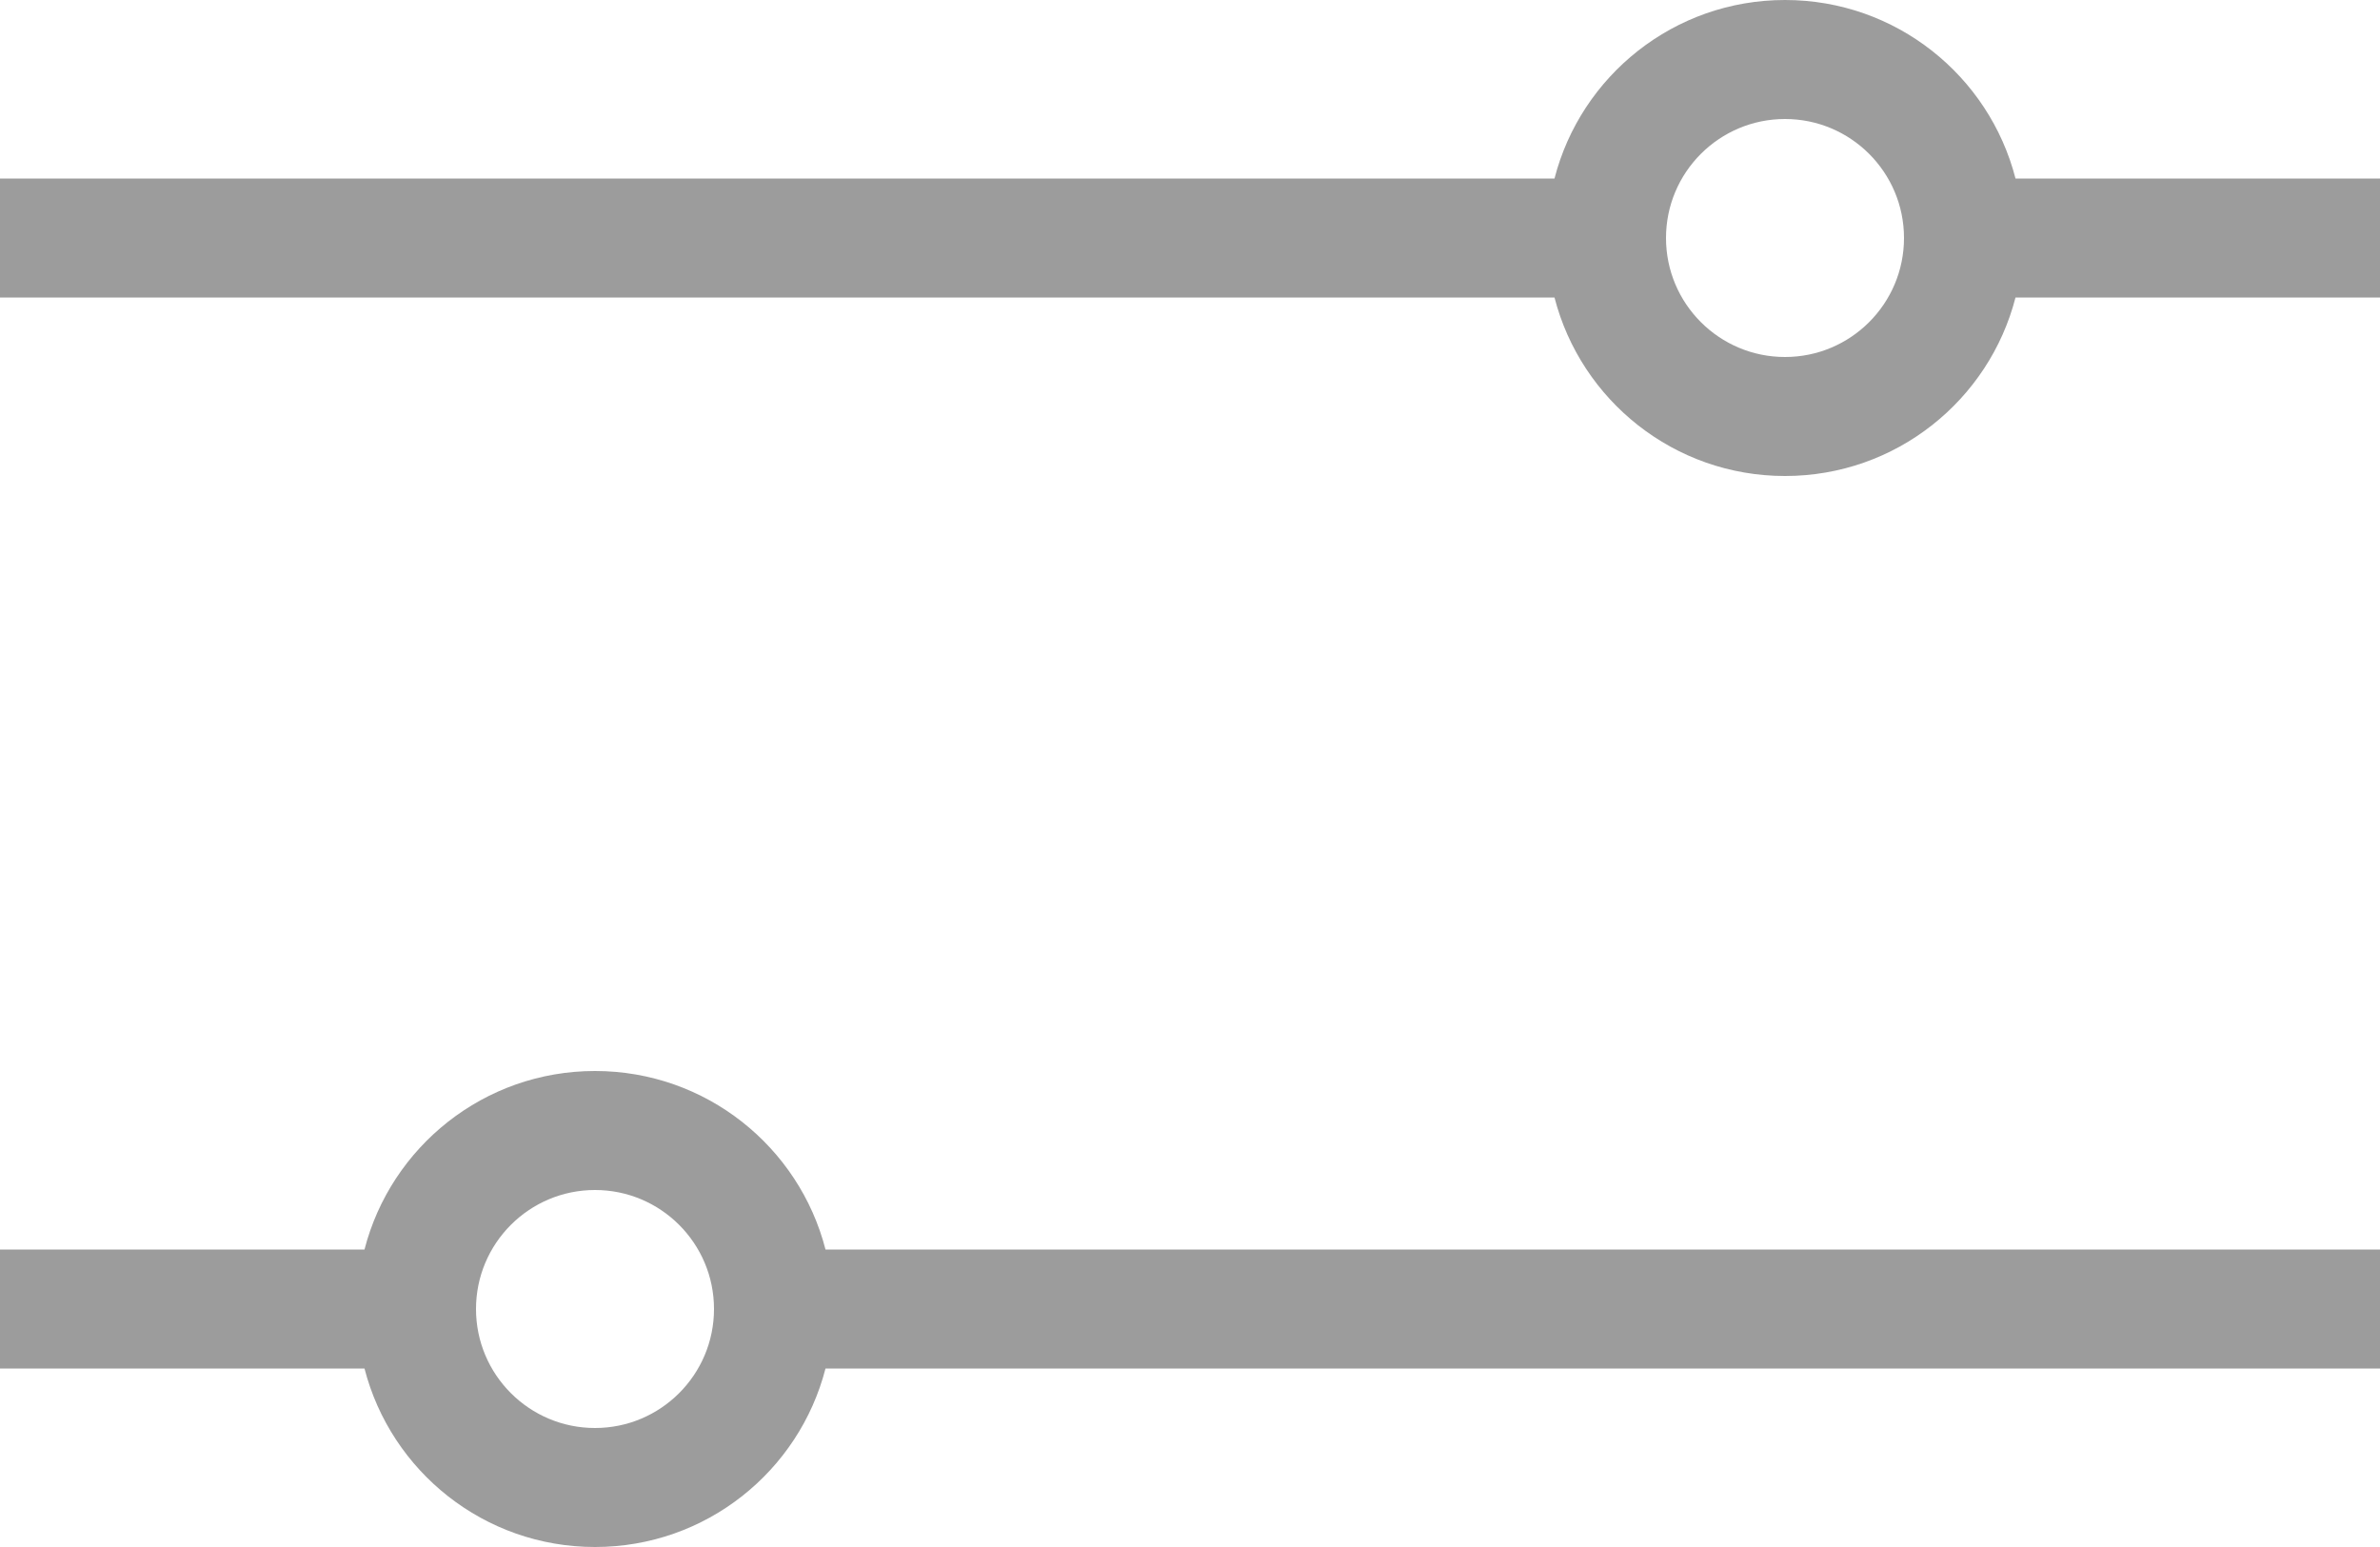 <?xml version="1.0" encoding="UTF-8"?> <svg xmlns="http://www.w3.org/2000/svg" width="20" height="13" viewBox="0 0 20 13" fill="none"><path fill-rule="evenodd" clip-rule="evenodd" d="M15 3C15.552 3 16 2.552 16 2C16 1.448 15.552 1 15 1C14.448 1 14 1.448 14 2C14 2.552 14.448 3 15 3ZM15 0C15.932 0 16.715 0.637 16.937 1.5H20V2.5H16.937C16.715 3.363 15.932 4 15 4C14.068 4 13.285 3.363 13.063 2.5H0V1.5H13.063C13.285 0.637 14.068 0 15 0ZM5 12C4.448 12 4 11.552 4 11C4 10.448 4.448 10 5 10C5.552 10 6 10.448 6 11C6 11.552 5.552 12 5 12ZM5 9C4.068 9 3.285 9.637 3.063 10.5H0V11.5H3.063C3.285 12.363 4.068 13 5 13C5.932 13 6.715 12.363 6.937 11.5H20V10.5H6.937C6.715 9.637 5.932 9 5 9Z" fill="#9C9C9C"></path></svg> 